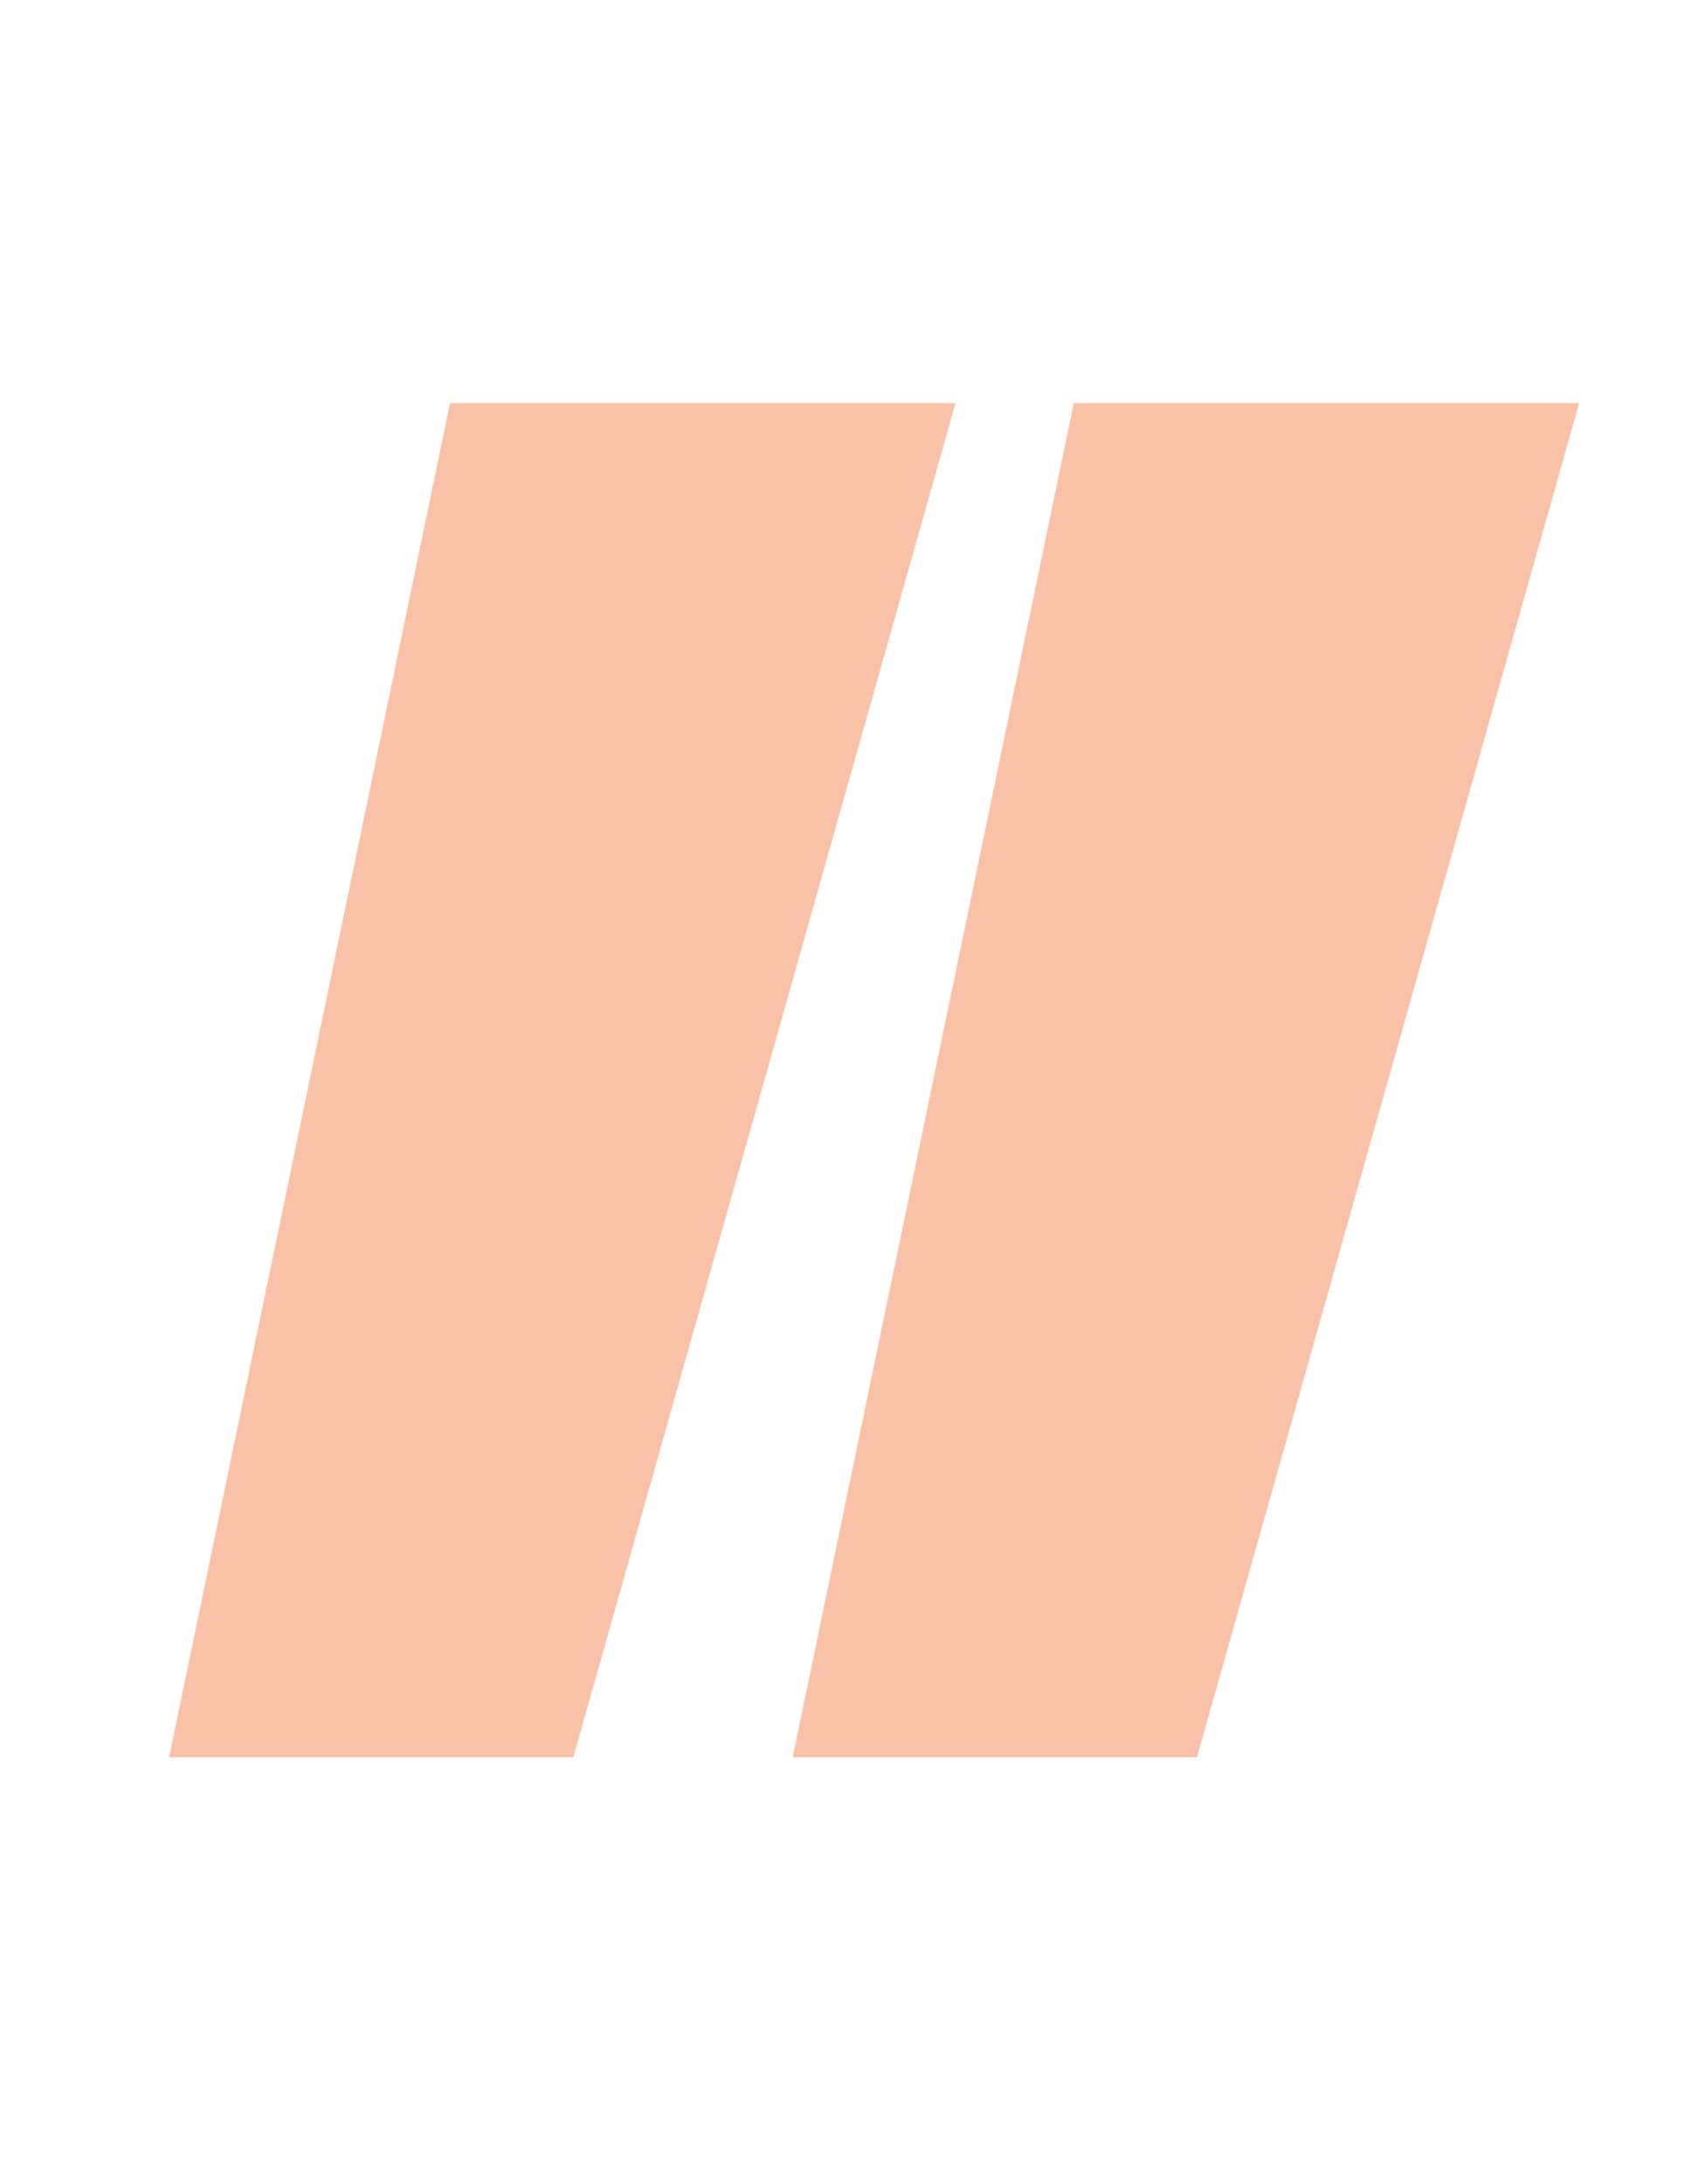 <?xml version="1.0" encoding="UTF-8"?> <svg xmlns="http://www.w3.org/2000/svg" id="Слой_1" data-name="Слой 1" viewBox="0 0 371.65 479.9"> <defs> <style>.cls-1{opacity:0.4;}.cls-2{fill:#f16522;}</style> </defs> <g class="cls-1"> <path class="cls-2" d="M37.17,386.11,98.91,88.56H210l-84,297.55Zm137.05,0L236,88.56H347.07l-84,297.55Z"></path> </g> </svg> 